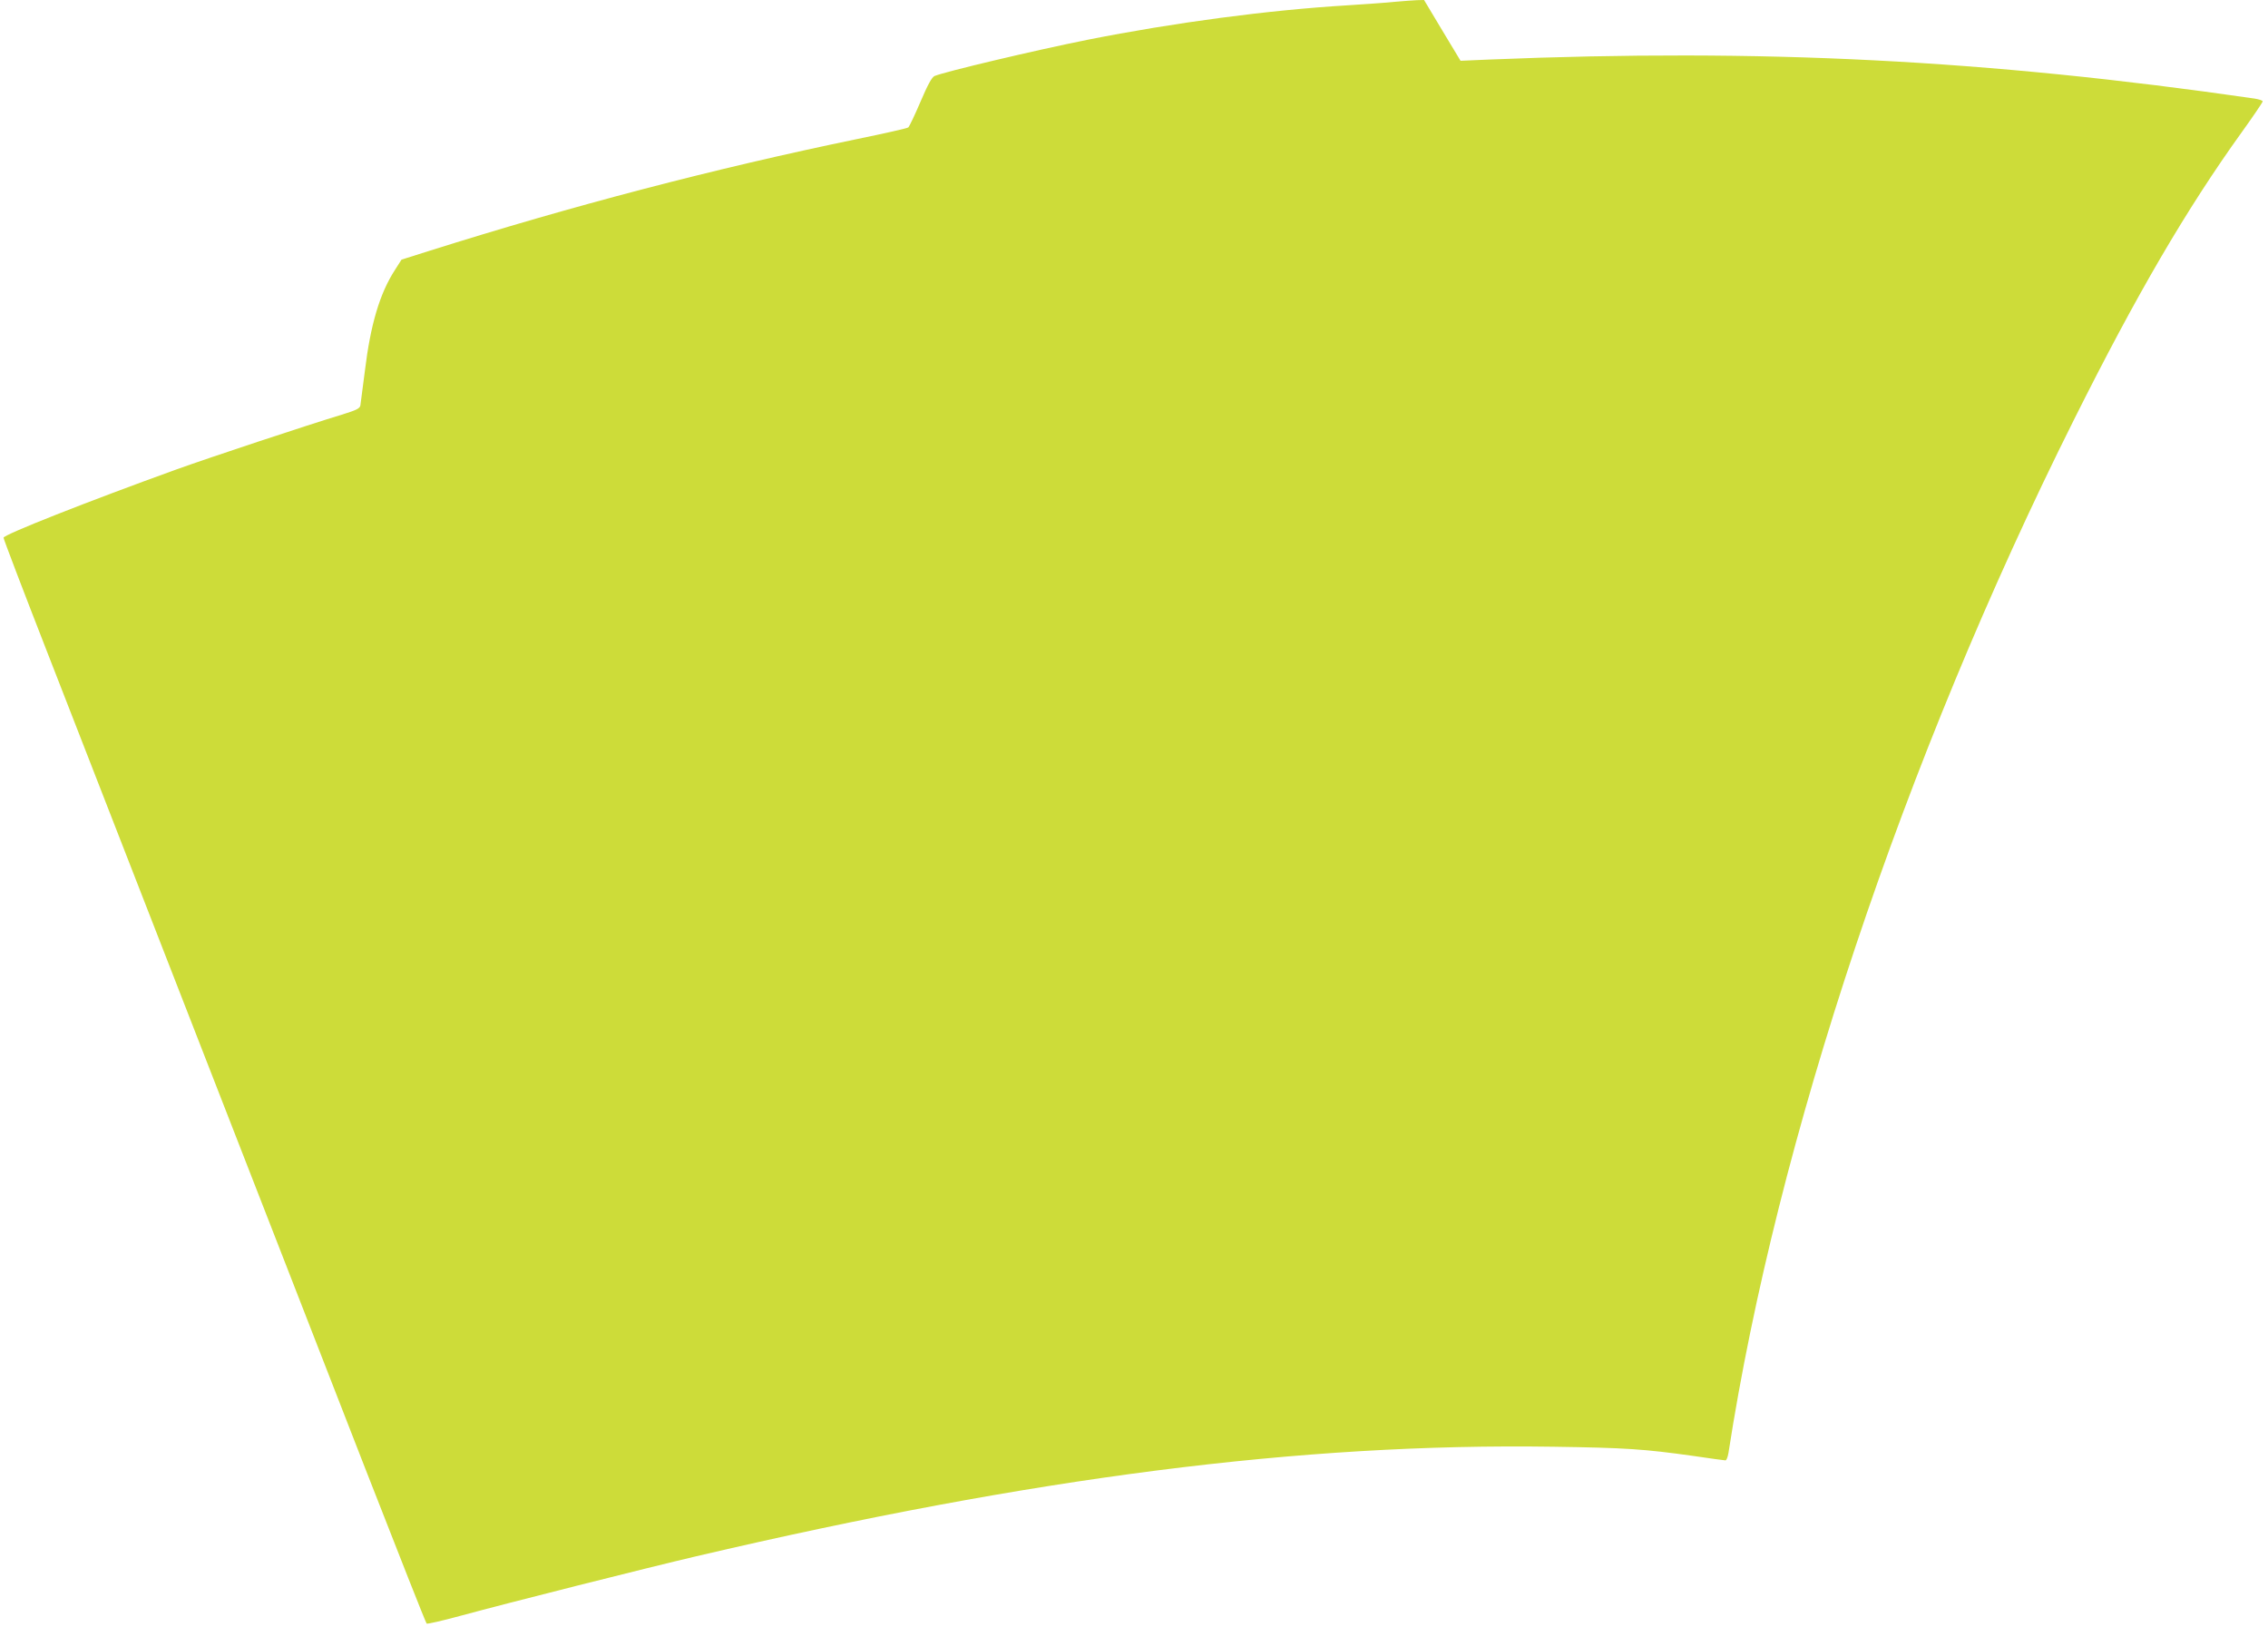 <?xml version="1.0" standalone="no"?>
<!DOCTYPE svg PUBLIC "-//W3C//DTD SVG 20010904//EN"
 "http://www.w3.org/TR/2001/REC-SVG-20010904/DTD/svg10.dtd">
<svg version="1.0" xmlns="http://www.w3.org/2000/svg"
 width="1280pt" height="918pt" viewBox="0 0 1280 918"
 preserveAspectRatio="xMidYMid meet">
<g transform="translate(0,918) scale(0.1,-0.1)"
fill="#cddc39" stroke="none">
<path d="M7875 9170 c-44 -5 -165 -13 -270 -20 -447 -27 -976 -97 -1470 -195
-294 -59 -801 -179 -861 -204 -15 -7 -39 -51 -79 -145 -32 -75 -63 -140 -69
-145 -6 -5 -135 -34 -286 -65 -813 -168 -1607 -376 -2419 -632 l-155 -49 -37
-58 c-86 -133 -138 -308 -170 -572 -12 -93 -23 -180 -25 -192 -3 -18 -22 -27
-106 -53 -195 -59 -744 -241 -933 -309 -504 -182 -975 -368 -975 -385 0 -8
112 -301 249 -652 137 -352 520 -1334 851 -2184 331 -850 755 -1936 941 -2415
187 -478 342 -872 347 -876 4 -3 88 16 187 43 280 76 1053 271 1335 337 1905
446 3416 639 4835 618 411 -6 514 -13 792 -52 94 -14 176 -25 181 -25 6 0 13
19 17 42 273 1766 989 3909 1950 5830 353 706 634 1187 949 1625 64 89 116
166 116 171 0 5 -21 12 -47 16 -1514 219 -2778 283 -4319 220 l-161 -7 -103
171 -103 172 -41 -1 c-22 -1 -77 -5 -121 -9z"/>
</g>
</svg>
